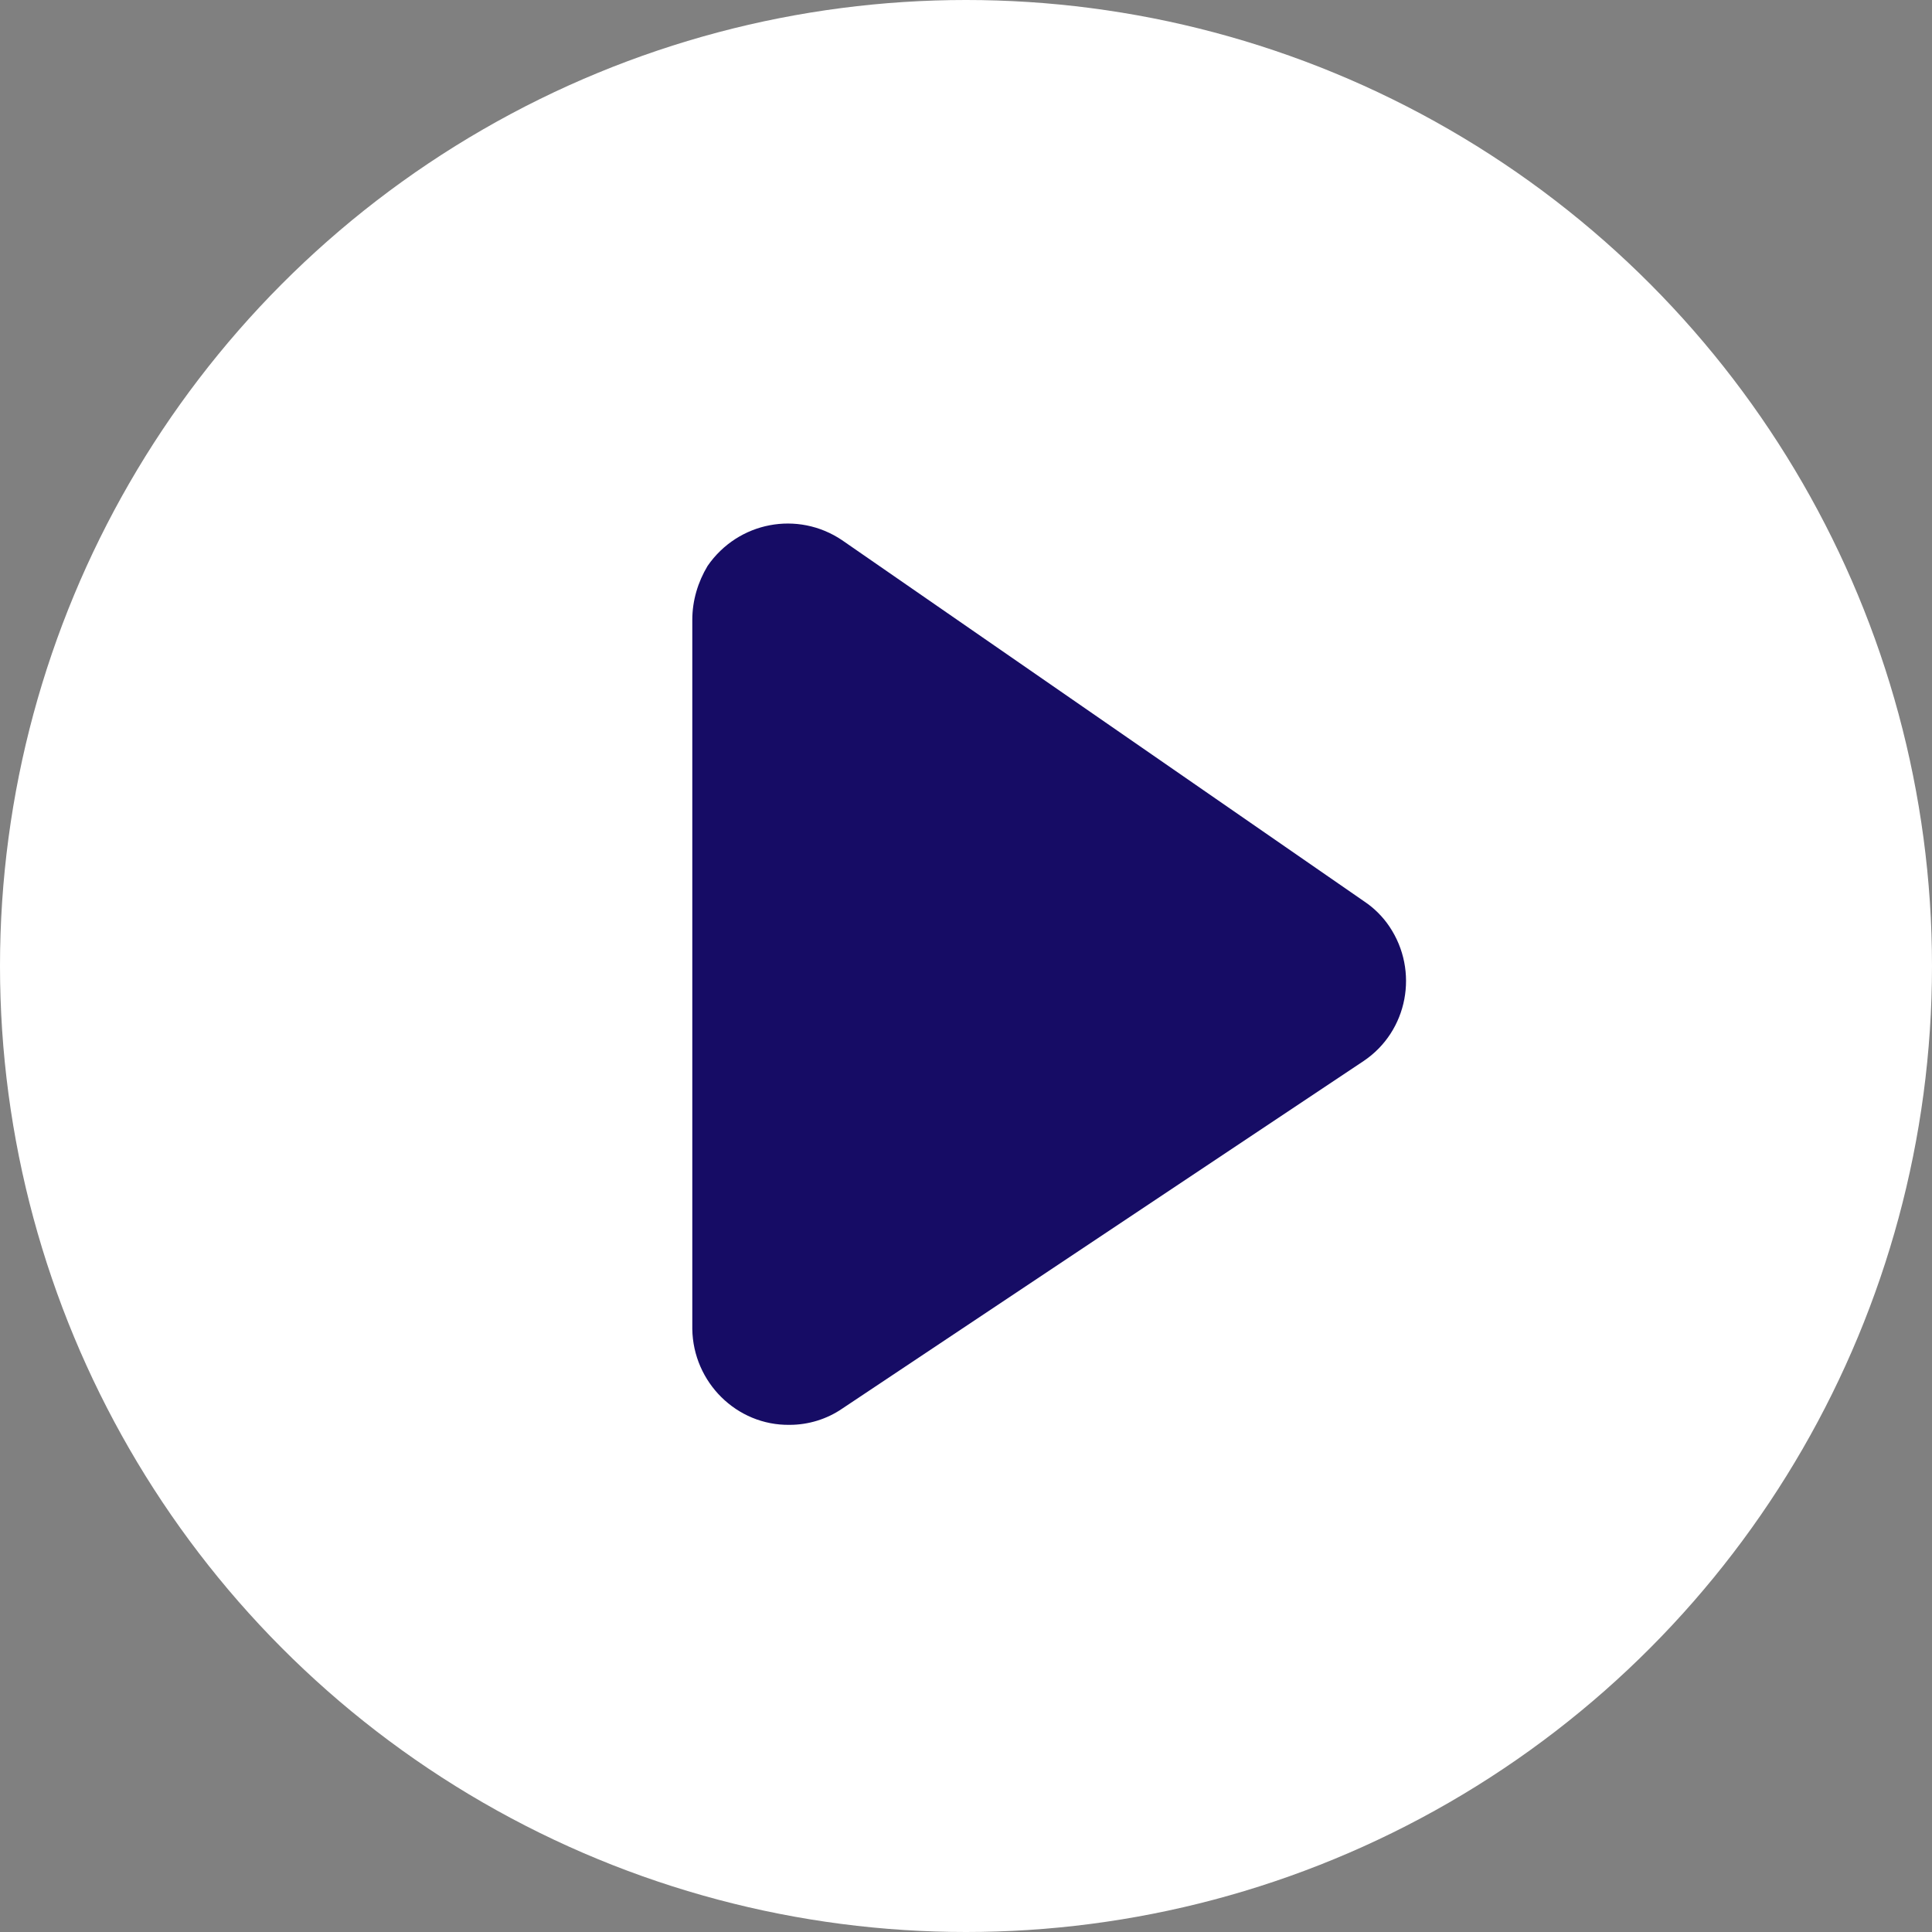 <?xml version="1.0" encoding="utf-8"?>
<!-- Generator: Adobe Illustrator 24.3.0, SVG Export Plug-In . SVG Version: 6.00 Build 0)  -->
<svg version="1.1" id="Layer_1" xmlns="http://www.w3.org/2000/svg" xmlns:xlink="http://www.w3.org/1999/xlink" x="0px" y="0px"
	 viewBox="0 0 240 240" style="enable-background:new 0 0 240 240;" xml:space="preserve">
<rect x="0" y="0" width="240" height="240" fill="#808080" stroke="none"/>
<style type="text/css">
	.st0{fill:#FFFFFF;}
	.st1{fill:#160C65;}
</style>
<g>
	<circle class="st0" cx="120" cy="120" r="120"/>
	<path class="st1" d="M86,77v88.1c0.1,6.6,5.5,12,12.1,11.9c2.3,0,4.6-0.7,6.5-2l64.8-43.2c5.5-3.7,6.9-11.2,3.2-16.7
		c-0.8-1.2-1.9-2.3-3.1-3.1l-64.9-44.9c-5.5-3.7-12.9-2.3-16.7,3.2C86.7,72.3,86,74.6,86,77z"/>
</g>
</svg>
